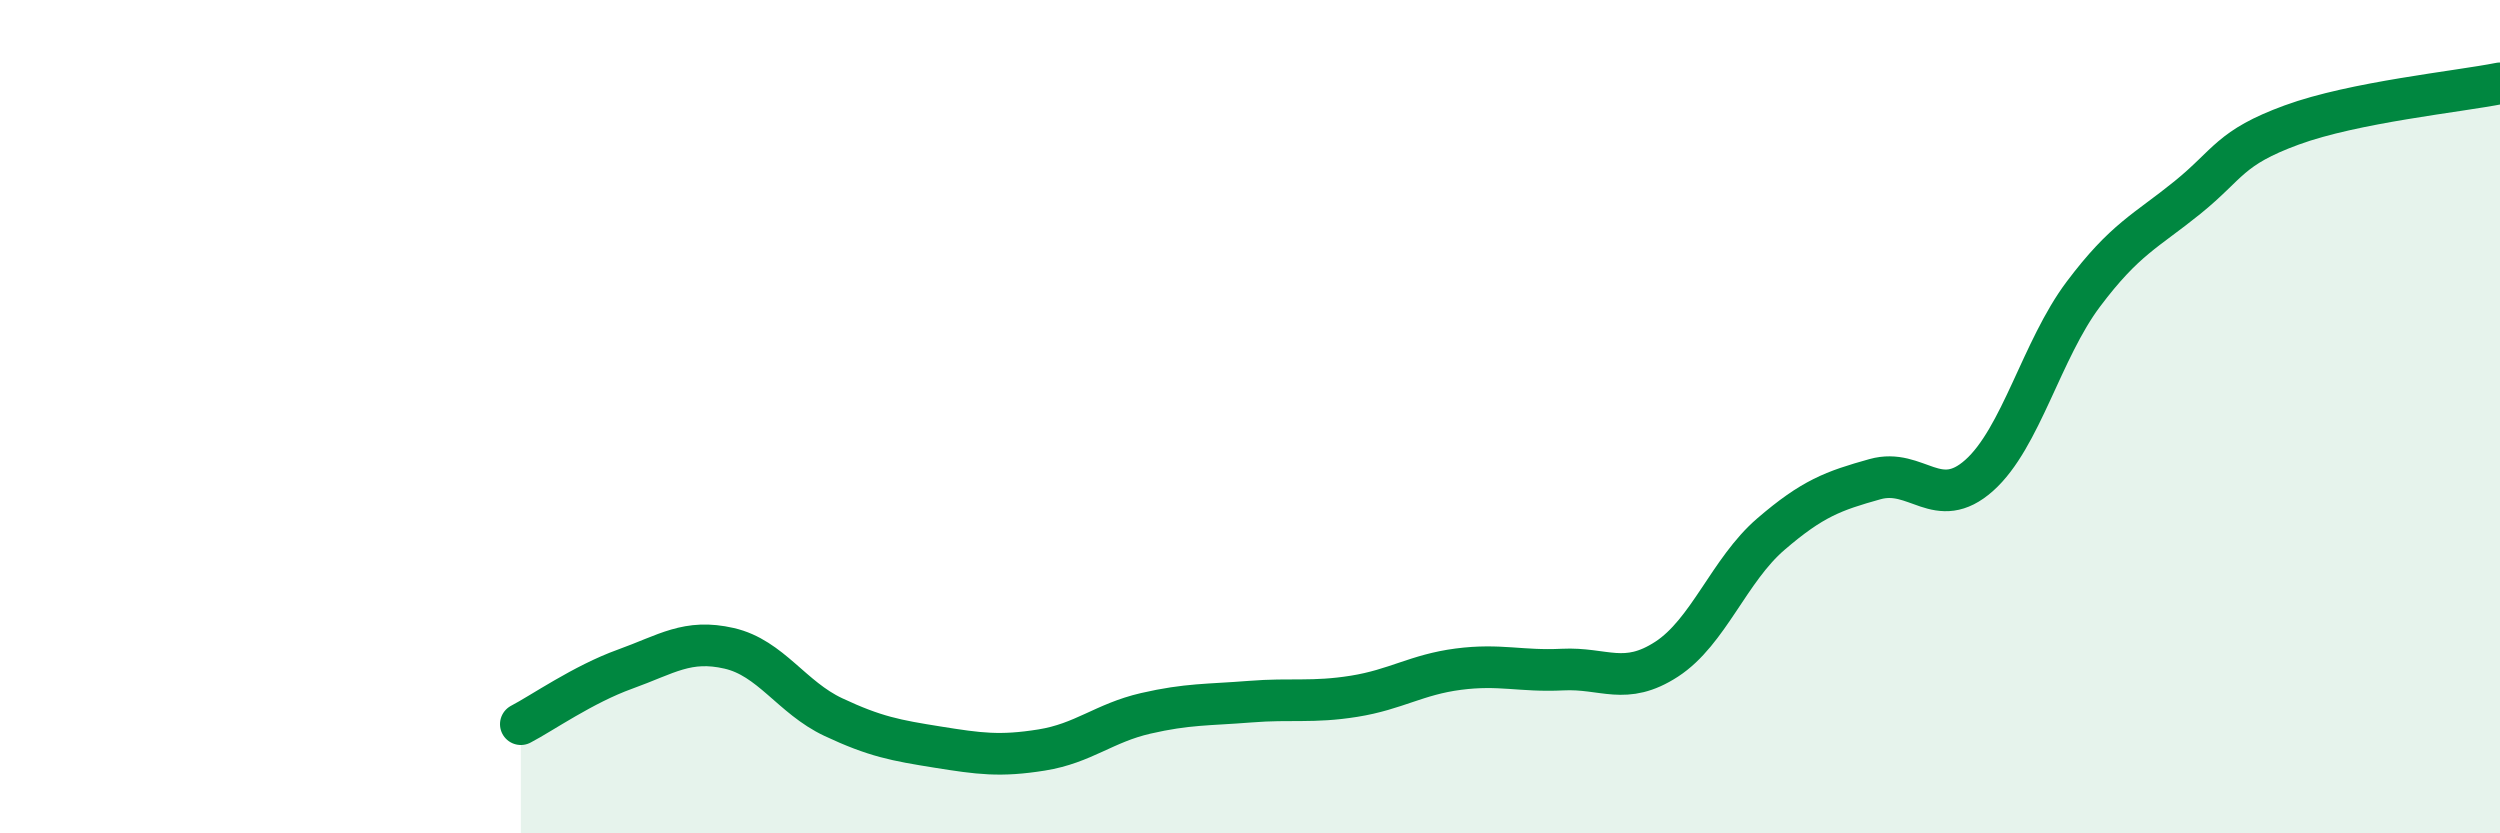 
    <svg width="60" height="20" viewBox="0 0 60 20" xmlns="http://www.w3.org/2000/svg">
      <path
        d="M 12.5,17.38 C 13,17.12 14,16.42 15,16.06 C 16,15.7 16.5,15.33 17.5,15.56 C 18.5,15.79 19,16.74 20,17.21 C 21,17.68 21.5,17.77 22.5,17.93 C 23.5,18.09 24,18.16 25,18 C 26,17.84 26.5,17.35 27.5,17.12 C 28.5,16.89 29,16.92 30,16.84 C 31,16.76 31.5,16.87 32.5,16.71 C 33.5,16.55 34,16.19 35,16.06 C 36,15.93 36.5,16.12 37.5,16.07 C 38.5,16.02 39,16.47 40,15.82 C 41,15.17 41.5,13.68 42.5,12.82 C 43.5,11.96 44,11.78 45,11.5 C 46,11.22 46.5,12.3 47.5,11.41 C 48.5,10.52 49,8.39 50,7.06 C 51,5.73 51.5,5.55 52.5,4.74 C 53.5,3.93 53.5,3.55 55,3 C 56.5,2.45 59,2.2 60,2L60 20L12.5 20Z"
        fill="#008740"
        opacity="0.1"
        stroke-linecap="round"
        stroke-linejoin="round"
      />
      <path
        d="M 12.5,17.38 C 13,17.12 14,16.42 15,16.06 C 16,15.7 16.5,15.33 17.5,15.56 C 18.5,15.79 19,16.74 20,17.21 C 21,17.68 21.5,17.77 22.5,17.93 C 23.5,18.09 24,18.16 25,18 C 26,17.84 26.5,17.35 27.5,17.12 C 28.5,16.89 29,16.92 30,16.84 C 31,16.76 31.5,16.87 32.5,16.71 C 33.5,16.55 34,16.19 35,16.06 C 36,15.93 36.5,16.12 37.5,16.07 C 38.5,16.02 39,16.47 40,15.82 C 41,15.17 41.5,13.68 42.5,12.82 C 43.5,11.96 44,11.78 45,11.5 C 46,11.22 46.5,12.3 47.5,11.41 C 48.5,10.52 49,8.39 50,7.06 C 51,5.73 51.5,5.55 52.5,4.74 C 53.5,3.93 53.5,3.55 55,3 C 56.5,2.45 59,2.2 60,2"
        stroke="#008740"
        stroke-width="1"
        fill="none"
        stroke-linecap="round"
        stroke-linejoin="round"
      />
    </svg>
  